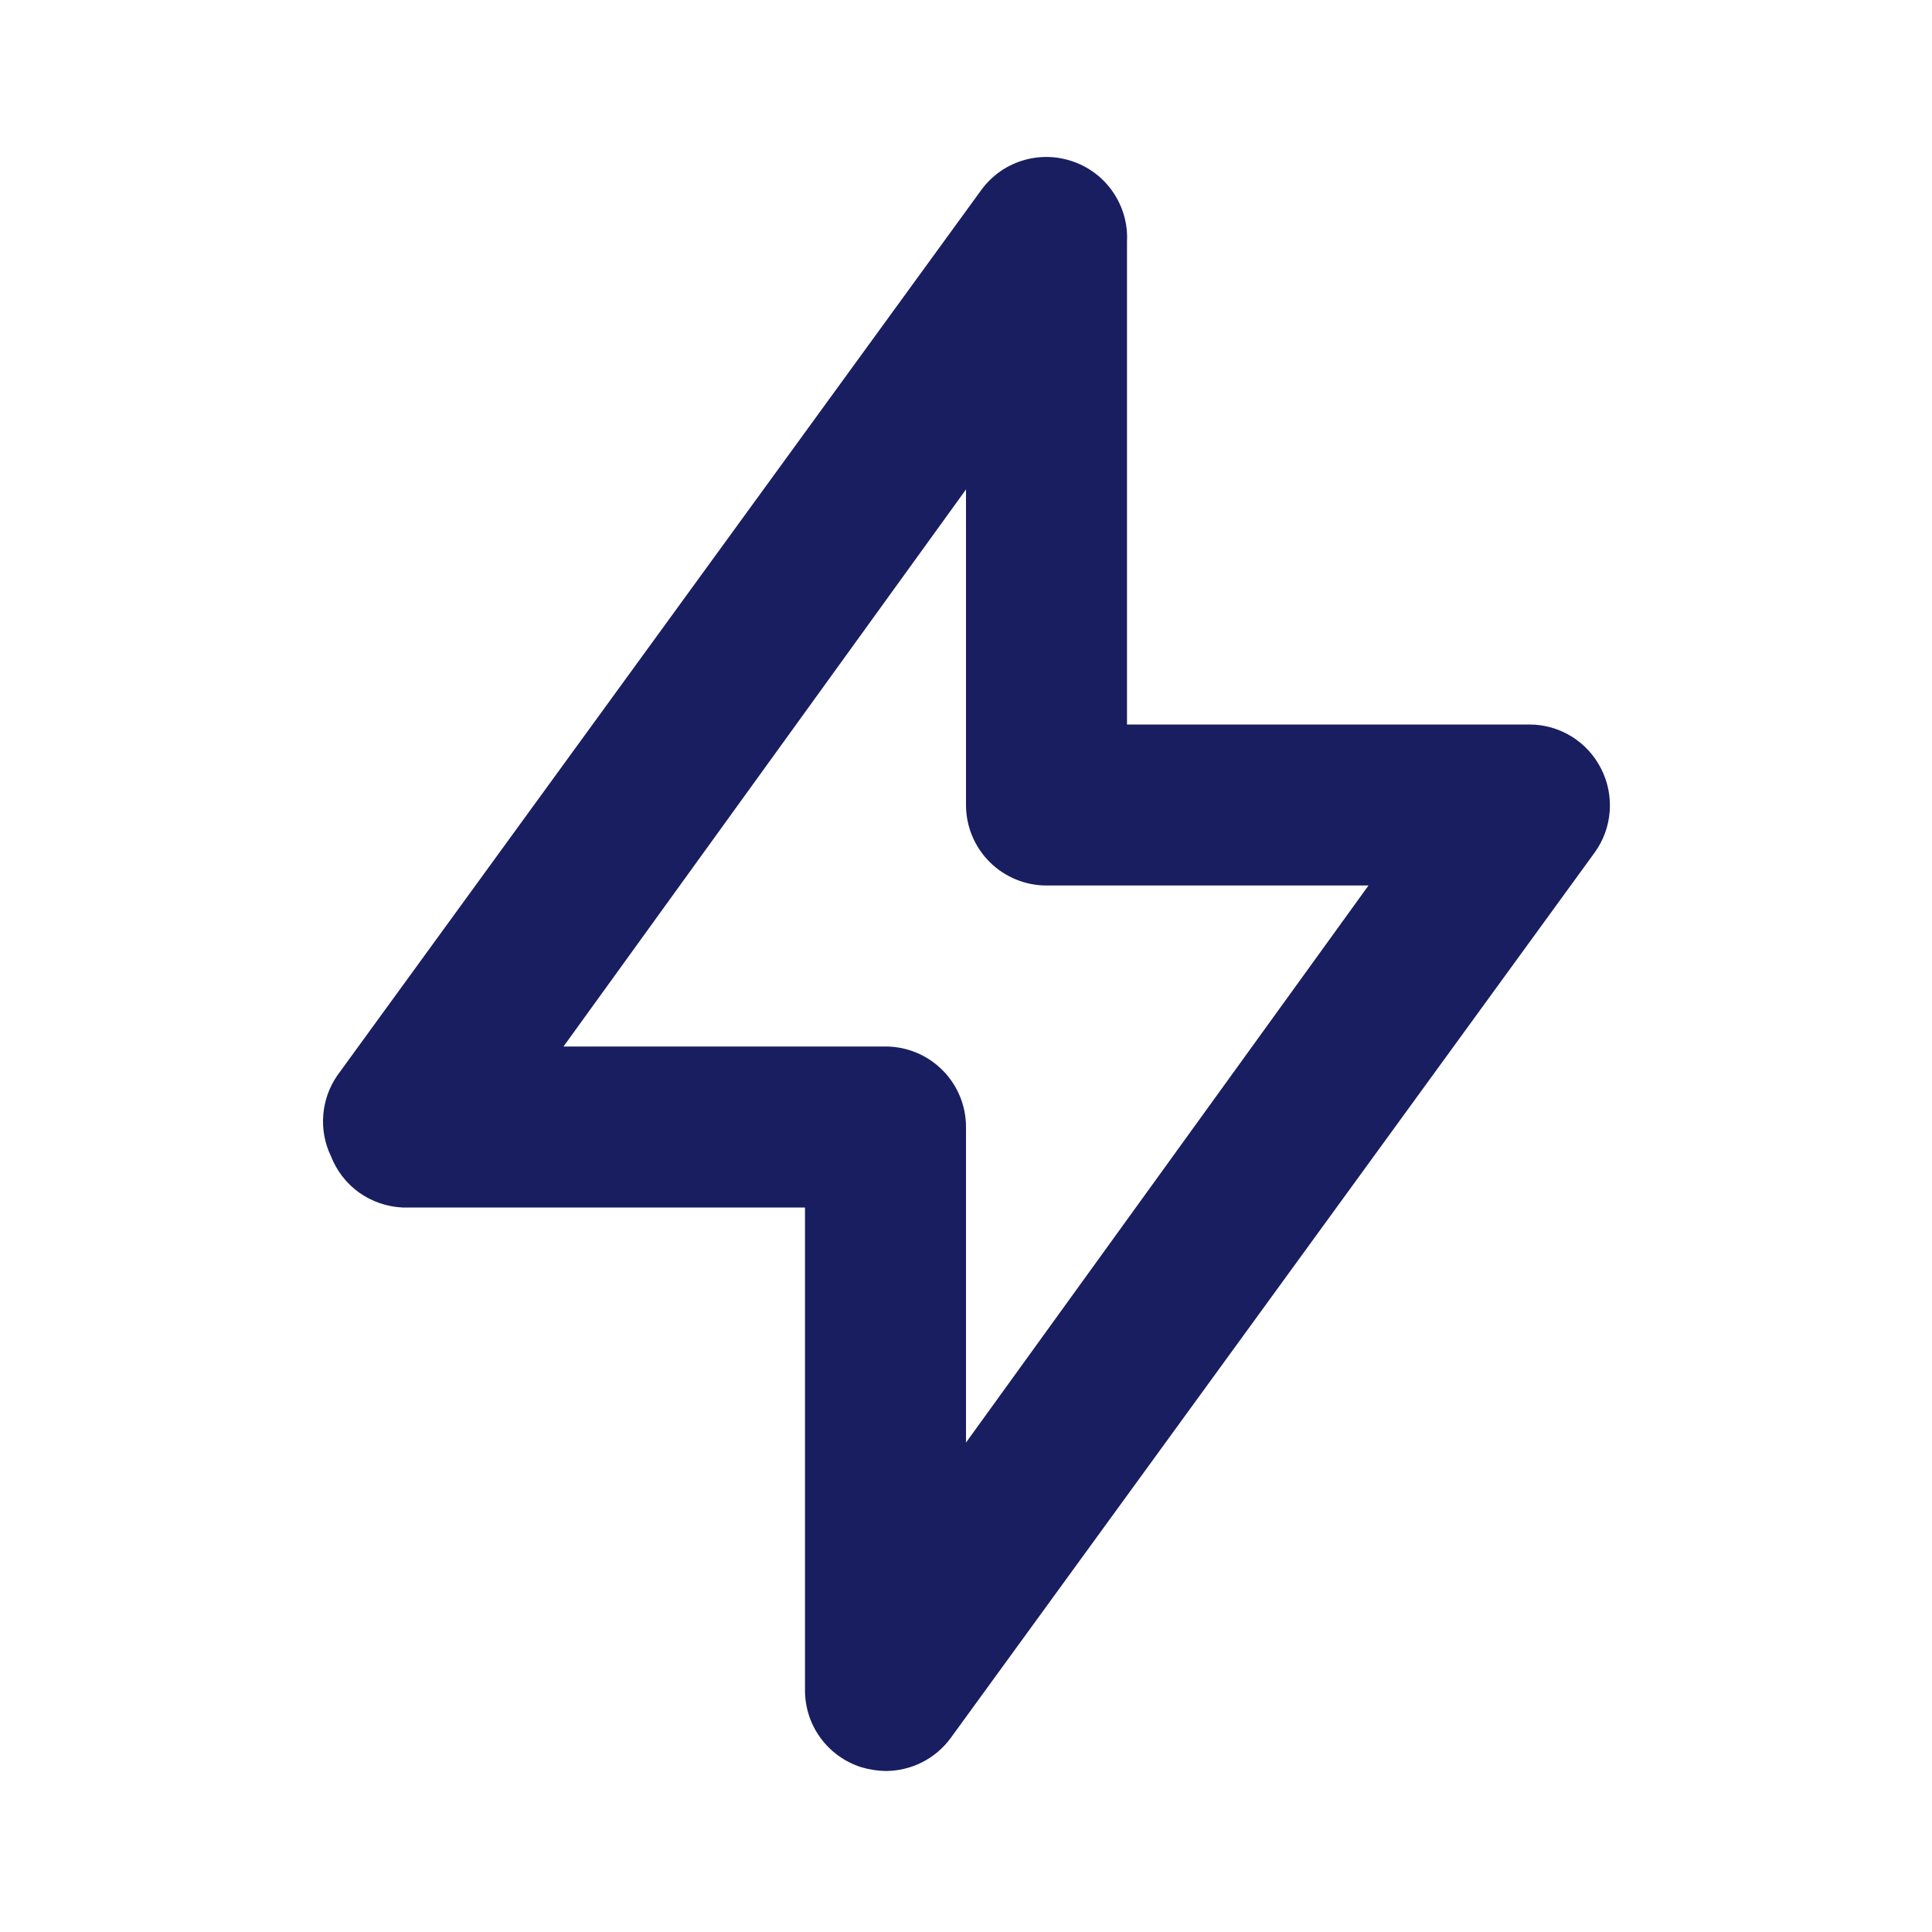 <svg width="24" height="24" viewBox="0 0 24 24" fill="none" xmlns="http://www.w3.org/2000/svg">
<path d="M19.89 9.55C19.807 9.385 19.68 9.246 19.523 9.149C19.366 9.052 19.185 9 19 9H14V3C14.011 2.78 13.949 2.564 13.824 2.383C13.7 2.202 13.519 2.068 13.31 2C13.109 1.934 12.893 1.933 12.691 1.998C12.49 2.062 12.315 2.189 12.19 2.36L4.19 13.36C4.09 13.505 4.03 13.673 4.016 13.849C4.001 14.025 4.034 14.201 4.11 14.36C4.18 14.541 4.301 14.699 4.459 14.813C4.618 14.926 4.805 14.991 5 15H10V21C10 21.211 10.067 21.416 10.191 21.587C10.315 21.757 10.489 21.884 10.69 21.95C10.79 21.981 10.895 21.998 11 22C11.158 22 11.313 21.963 11.454 21.892C11.595 21.821 11.717 21.717 11.81 21.59L19.81 10.59C19.918 10.441 19.982 10.265 19.996 10.081C20.01 9.898 19.974 9.714 19.89 9.55ZM12 17.92V14C12 13.735 11.895 13.48 11.707 13.293C11.52 13.105 11.265 13 11 13H7L12 6.08V10C12 10.265 12.105 10.519 12.293 10.707C12.48 10.894 12.735 11 13 11H17L12 17.92Z" fill="#181E60"/>
</svg>
